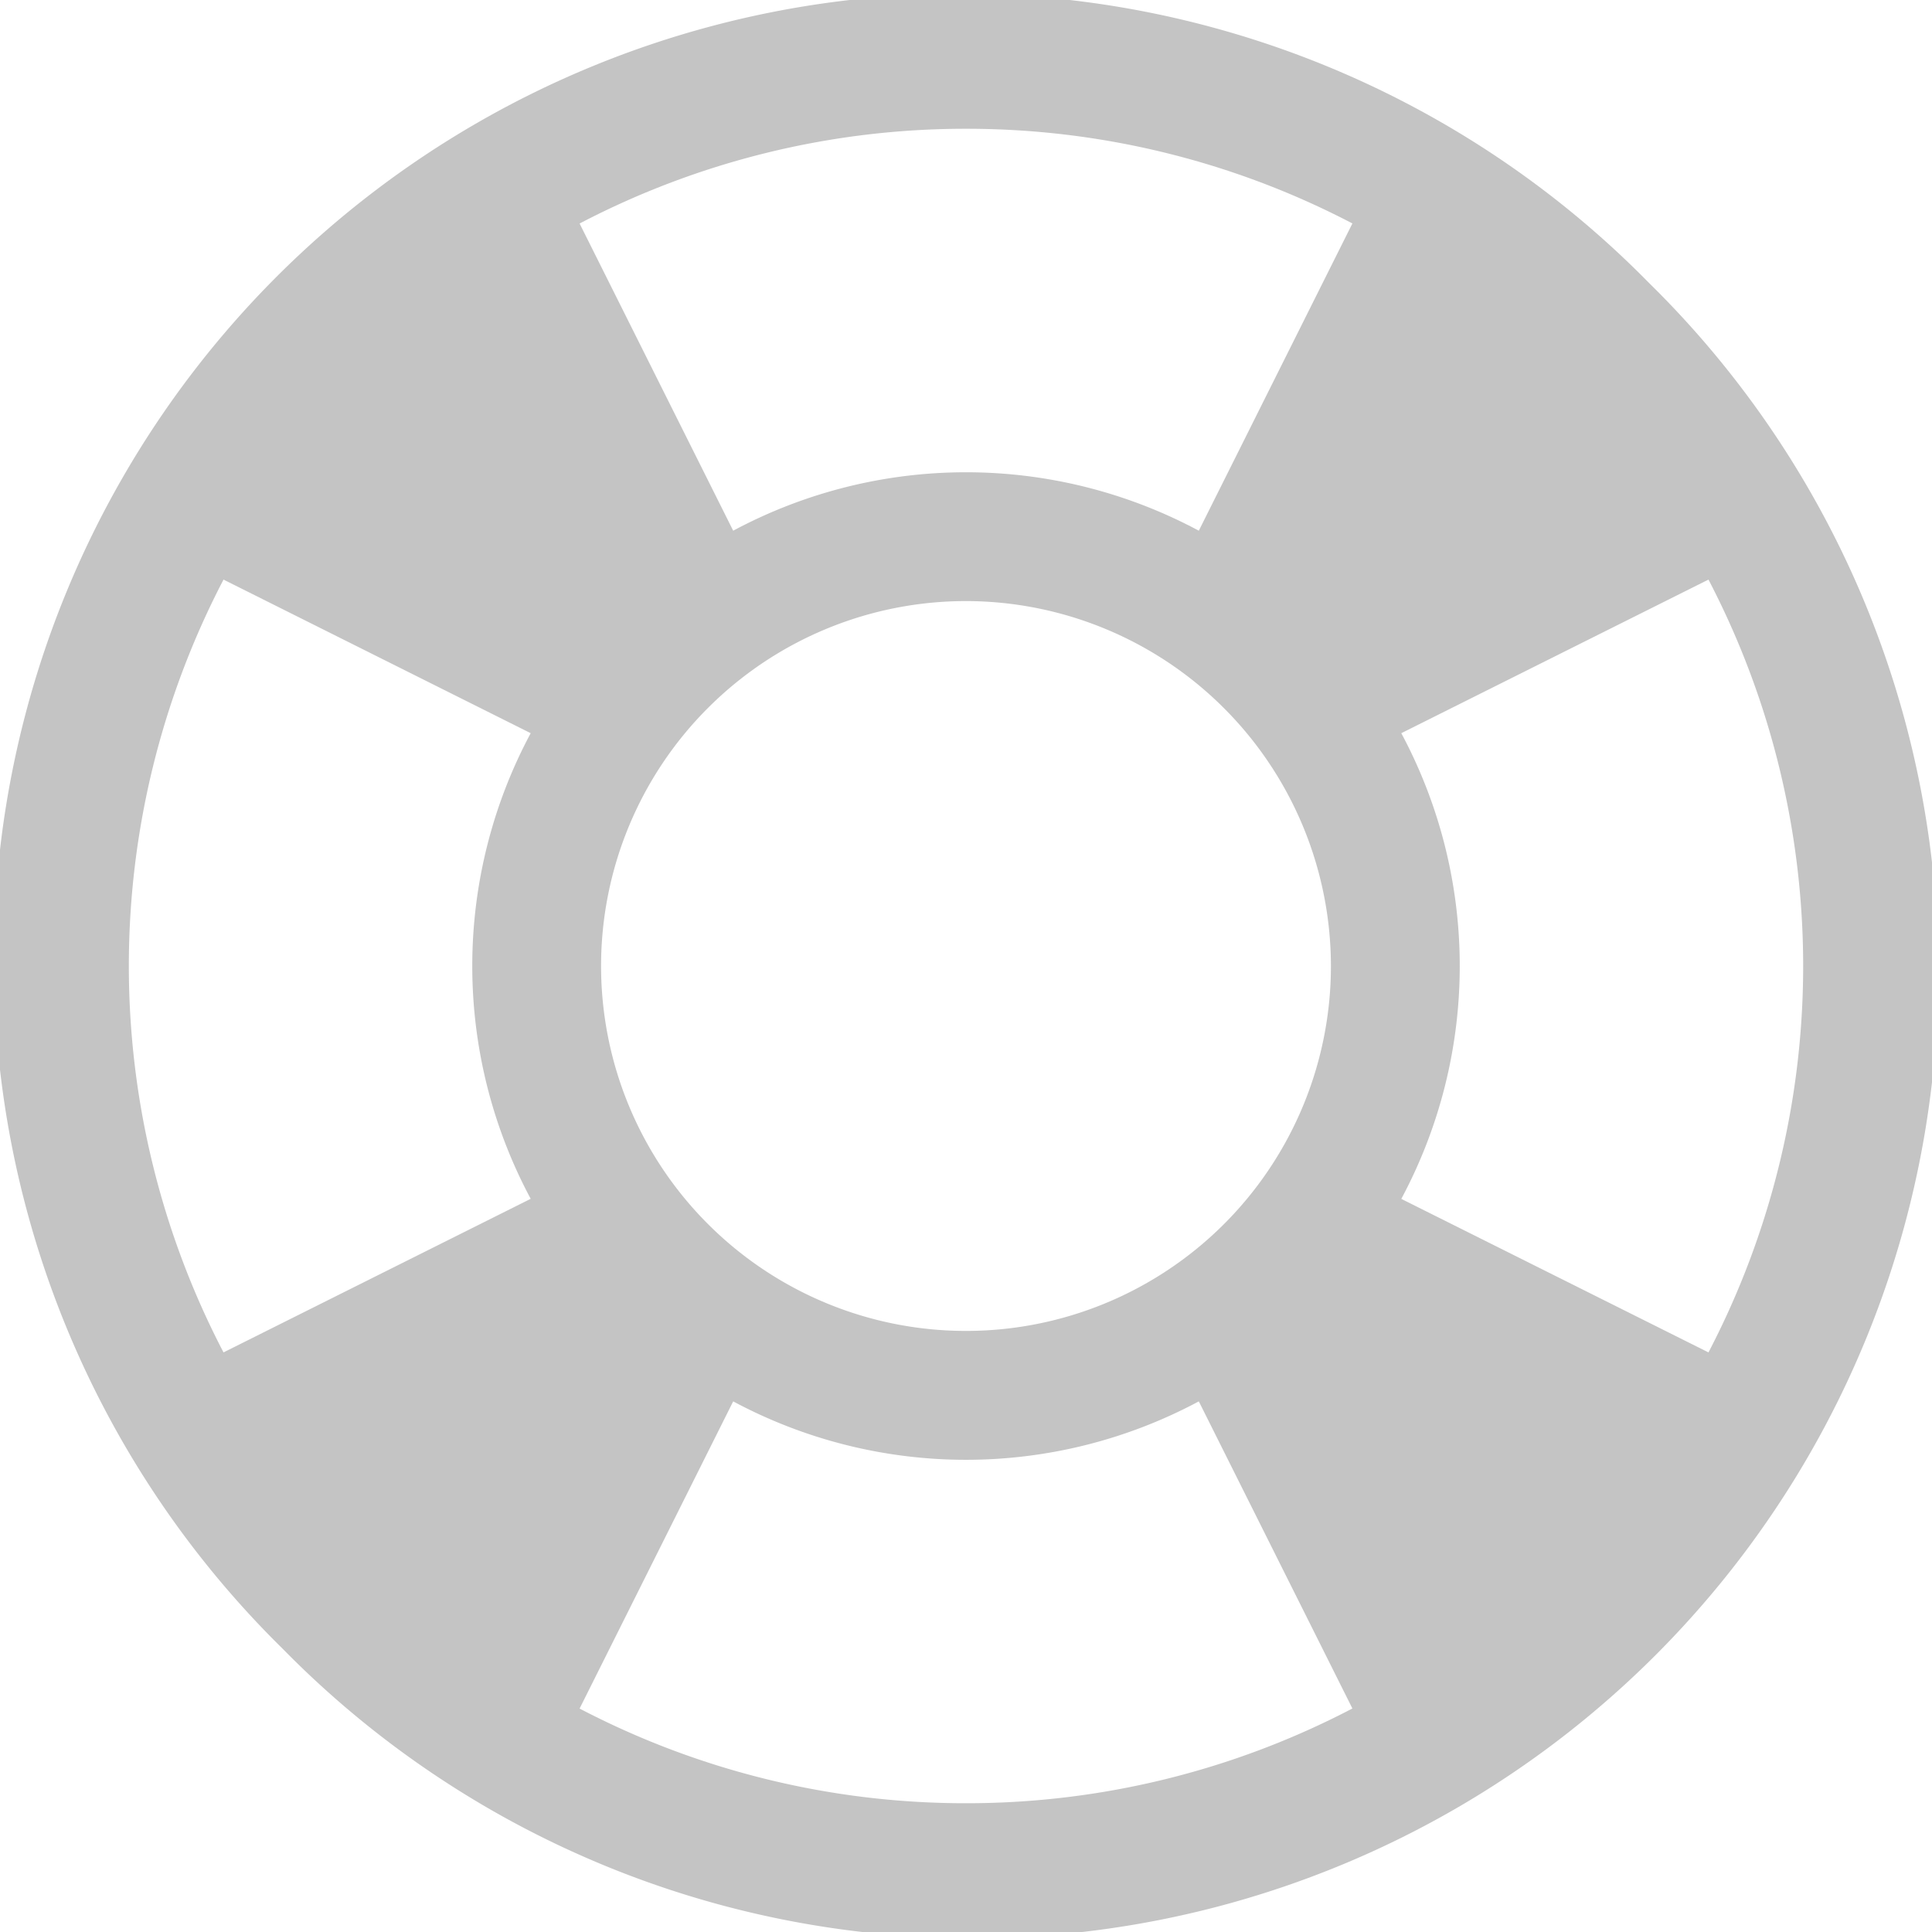 <svg xmlns="http://www.w3.org/2000/svg" width="26" height="26" viewBox="0 0 26 26">
  <g id="security" transform="translate(0 0)">
    <g id="Group_3" data-name="Group 3" transform="translate(0 0)">
      <path id="Path_29" data-name="Path 29" d="M22.192,3.808A13,13,0,1,0,3.808,22.192,13,13,0,1,0,22.192,3.808ZM3.008,18.2a11.248,11.248,0,0,1,0-10.4L7.142,9.867a6.634,6.634,0,0,0,0,6.266ZM13,1.733a11.2,11.2,0,0,1,5.2,1.274L16.133,7.142a6.634,6.634,0,0,0-6.266,0L7.8,3.008A11.2,11.2,0,0,1,13,1.733ZM17.911,13A4.911,4.911,0,1,1,13,8.089,4.917,4.917,0,0,1,17.911,13ZM13,24.267a11.2,11.2,0,0,1-5.2-1.274l2.067-4.134a6.634,6.634,0,0,0,6.266,0L18.2,22.992A11.2,11.2,0,0,1,13,24.267Zm5.858-8.133a6.634,6.634,0,0,0,0-6.267L22.992,7.8a11.248,11.248,0,0,1,0,10.4Z" transform="translate(0 0)" fill="#c4c4c4"/>
    </g>
  </g>
</svg>
